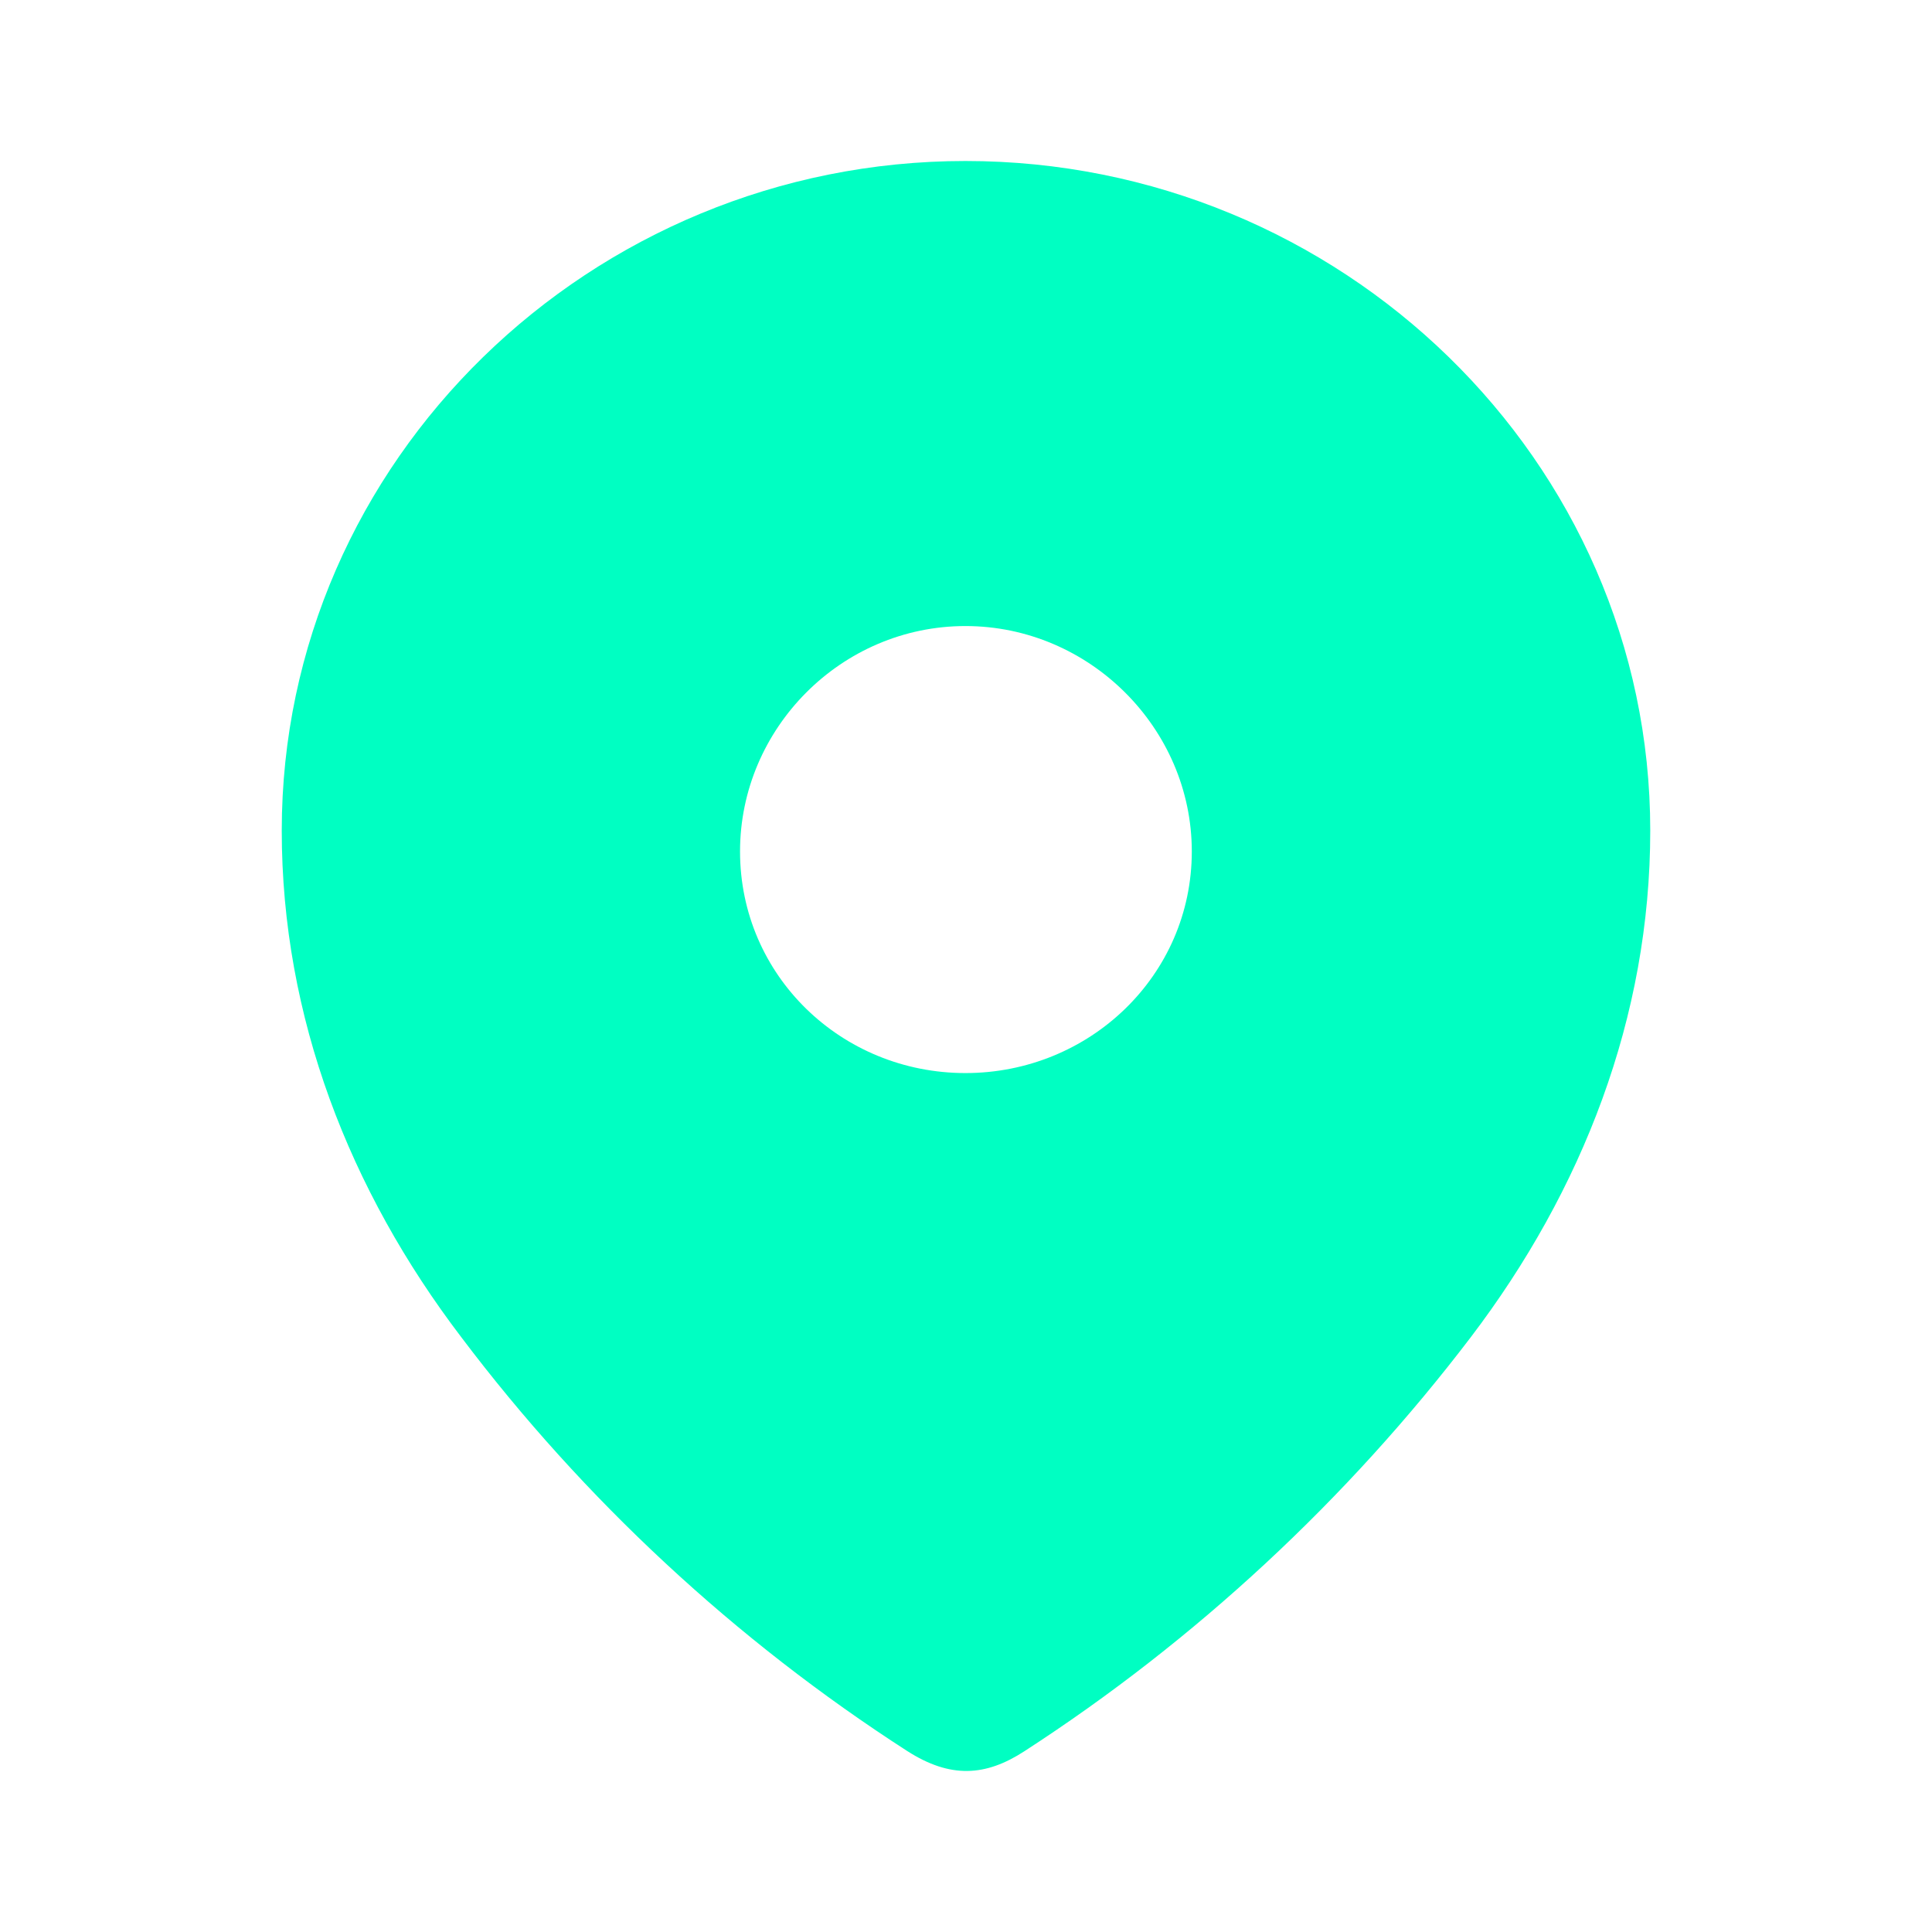 <?xml version="1.0" encoding="UTF-8"?> <svg xmlns="http://www.w3.org/2000/svg" width="24" height="24" viewBox="0 0 24 24" fill="none"> <g id="Ð¿Ð¾Ð¸Ð½Ñ Ð¼Ð°Ð¿"> <g id="Location"> <path id="Location_2" fill-rule="evenodd" clip-rule="evenodd" d="M3.5 10.318C3.5 5.718 7.344 2 11.993 2C16.656 2 20.5 5.718 20.5 10.318C20.5 12.636 19.657 14.788 18.27 16.612C16.739 18.623 14.852 20.377 12.729 21.752C12.242 22.07 11.804 22.094 11.27 21.752C9.135 20.377 7.248 18.623 5.731 16.612C4.342 14.788 3.5 12.636 3.5 10.318ZM9.193 10.577C9.193 12.118 10.451 13.33 11.993 13.33C13.535 13.33 14.805 12.118 14.805 10.577C14.805 9.048 13.535 7.777 11.993 7.777C10.451 7.777 9.193 9.048 9.193 10.577Z" fill="#00FFC2"></path> </g> </g> </svg> 
